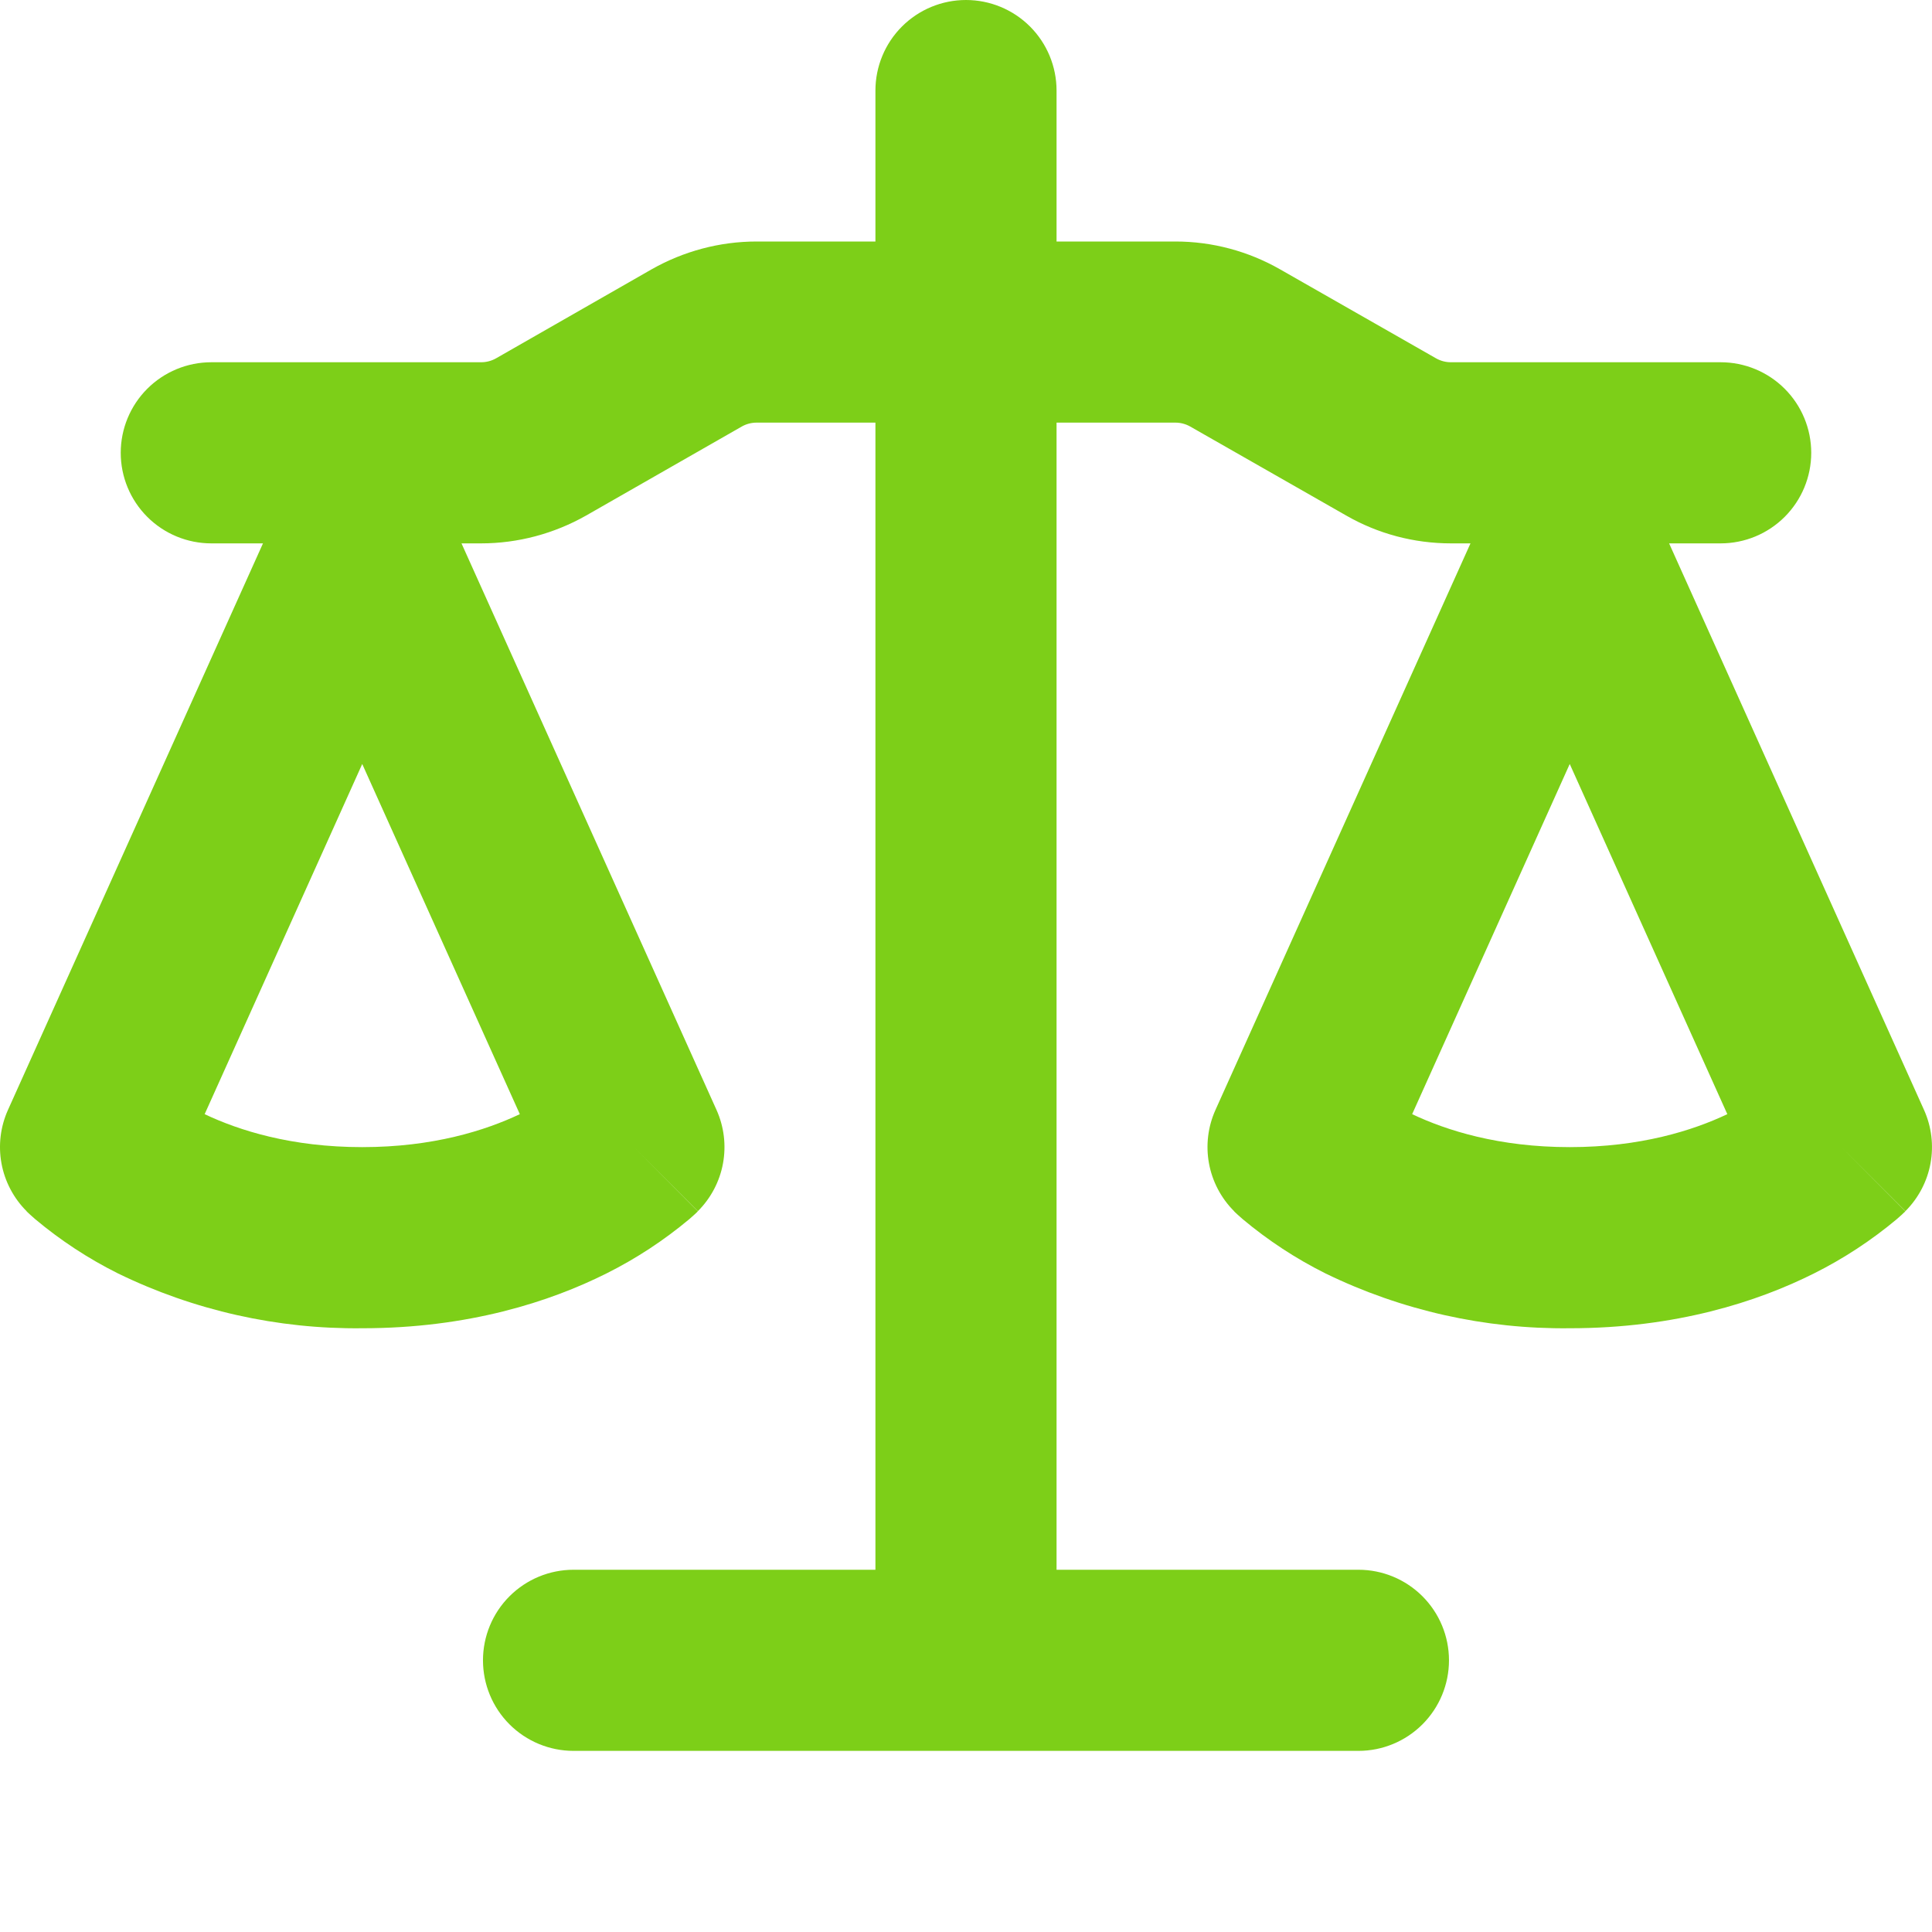 <svg width="100" height="100" viewBox="0 0 100 100" fill="none" xmlns="http://www.w3.org/2000/svg">
<path d="M54.687 4.688V12.5H60.843C62.743 12.5 64.612 13 66.262 13.944L74.324 18.544C74.566 18.681 74.824 18.75 75.099 18.75H89.062C90.305 18.75 91.497 19.244 92.376 20.123C93.255 21.002 93.749 22.194 93.749 23.438C93.749 24.681 93.255 25.873 92.376 26.752C91.497 27.631 90.305 28.125 89.062 28.125H86.393L99.587 57.45C99.977 58.318 100.094 59.283 99.922 60.219C99.75 61.154 99.297 62.015 98.624 62.688L95.312 59.375L98.618 62.694L98.612 62.706L98.599 62.719L98.562 62.756L98.524 62.788L98.462 62.85L98.181 63.1C96.86 64.204 95.431 65.142 93.893 65.912C90.974 67.375 86.749 68.75 81.249 68.75C76.871 68.801 72.542 67.83 68.606 65.912C67.071 65.146 65.632 64.202 64.318 63.1L64.037 62.85L63.937 62.756L63.899 62.719L63.874 62.694V62.688C63.202 62.015 62.749 61.154 62.577 60.219C62.405 59.283 62.522 58.318 62.912 57.45L76.112 28.125H75.099C73.193 28.125 71.324 27.631 69.674 26.681L61.612 22.081C61.376 21.946 61.109 21.875 60.837 21.875H54.687V81.25H70.312C71.555 81.25 72.747 81.744 73.626 82.623C74.505 83.502 74.999 84.694 74.999 85.938C74.999 87.181 74.505 88.373 73.626 89.252C72.747 90.131 71.555 90.625 70.312 90.625H29.687C28.444 90.625 27.251 90.131 26.372 89.252C25.493 88.373 24.999 87.181 24.999 85.938C24.999 84.694 25.493 83.502 26.372 82.623C27.251 81.744 28.444 81.25 29.687 81.25H45.312V21.875H39.162C38.89 21.875 38.623 21.946 38.387 22.081L30.331 26.688C28.674 27.625 26.806 28.125 24.899 28.125H23.887L37.087 57.45C37.477 58.318 37.593 59.283 37.422 60.219C37.25 61.154 36.797 62.015 36.124 62.688L32.812 59.375L36.118 62.694L36.112 62.706L36.099 62.719L36.062 62.756L35.962 62.85L35.681 63.1C34.36 64.204 32.931 65.142 31.393 65.912C28.474 67.375 24.249 68.75 18.749 68.75C14.371 68.801 10.042 67.83 6.106 65.912C4.571 65.146 3.132 64.202 1.818 63.1L1.537 62.85L1.437 62.756L1.399 62.719L1.374 62.694V62.688C0.702 62.015 0.249 61.154 0.077 60.219C-0.095 59.283 0.022 58.318 0.412 57.45L13.612 28.125H10.937C9.694 28.125 8.501 27.631 7.622 26.752C6.743 25.873 6.249 24.681 6.249 23.438C6.249 22.194 6.743 21.002 7.622 20.123C8.501 19.244 9.694 18.75 10.937 18.75H24.899C25.173 18.751 25.443 18.68 25.681 18.544L33.731 13.938C35.387 13 37.256 12.5 39.162 12.5H45.312V4.688C45.312 3.444 45.806 2.252 46.685 1.373C47.564 0.494 48.756 0 49.999 0C51.243 0 52.435 0.494 53.314 1.373C54.193 2.252 54.687 3.444 54.687 4.688ZM73.093 57.669C74.874 58.513 77.581 59.375 81.249 59.375C84.918 59.375 87.624 58.513 89.406 57.669L81.249 39.544L73.093 57.669ZM10.593 57.669C12.374 58.513 15.081 59.375 18.749 59.375C22.418 59.375 25.124 58.513 26.906 57.669L18.749 39.544L10.593 57.669Z" fill="#7DCF18"/>
</svg>
